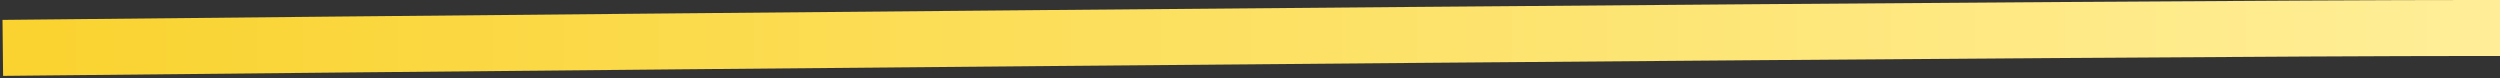 <?xml version="1.0" encoding="UTF-8"?> <svg xmlns="http://www.w3.org/2000/svg" width="893" height="28" viewBox="0 0 893 28" fill="none"><rect x="0" y="0" width="893" height="28" fill="#333333" stroke="none"/><path d="M11 17C276.207 14.278 771.465 9.999 883 10" stroke="url(#paint0_linear_1222_4906)" stroke-width="20" stroke-linecap="square" stroke-linejoin="round"></path><defs><linearGradient id="paint0_linear_1222_4906" x1="10.997" y1="11.709" x2="882.997" y2="11.709" gradientUnits="userSpaceOnUse"><stop stop-color="#FAD330"></stop><stop offset="1" stop-color="#FFEE97"></stop></linearGradient></defs></svg> 